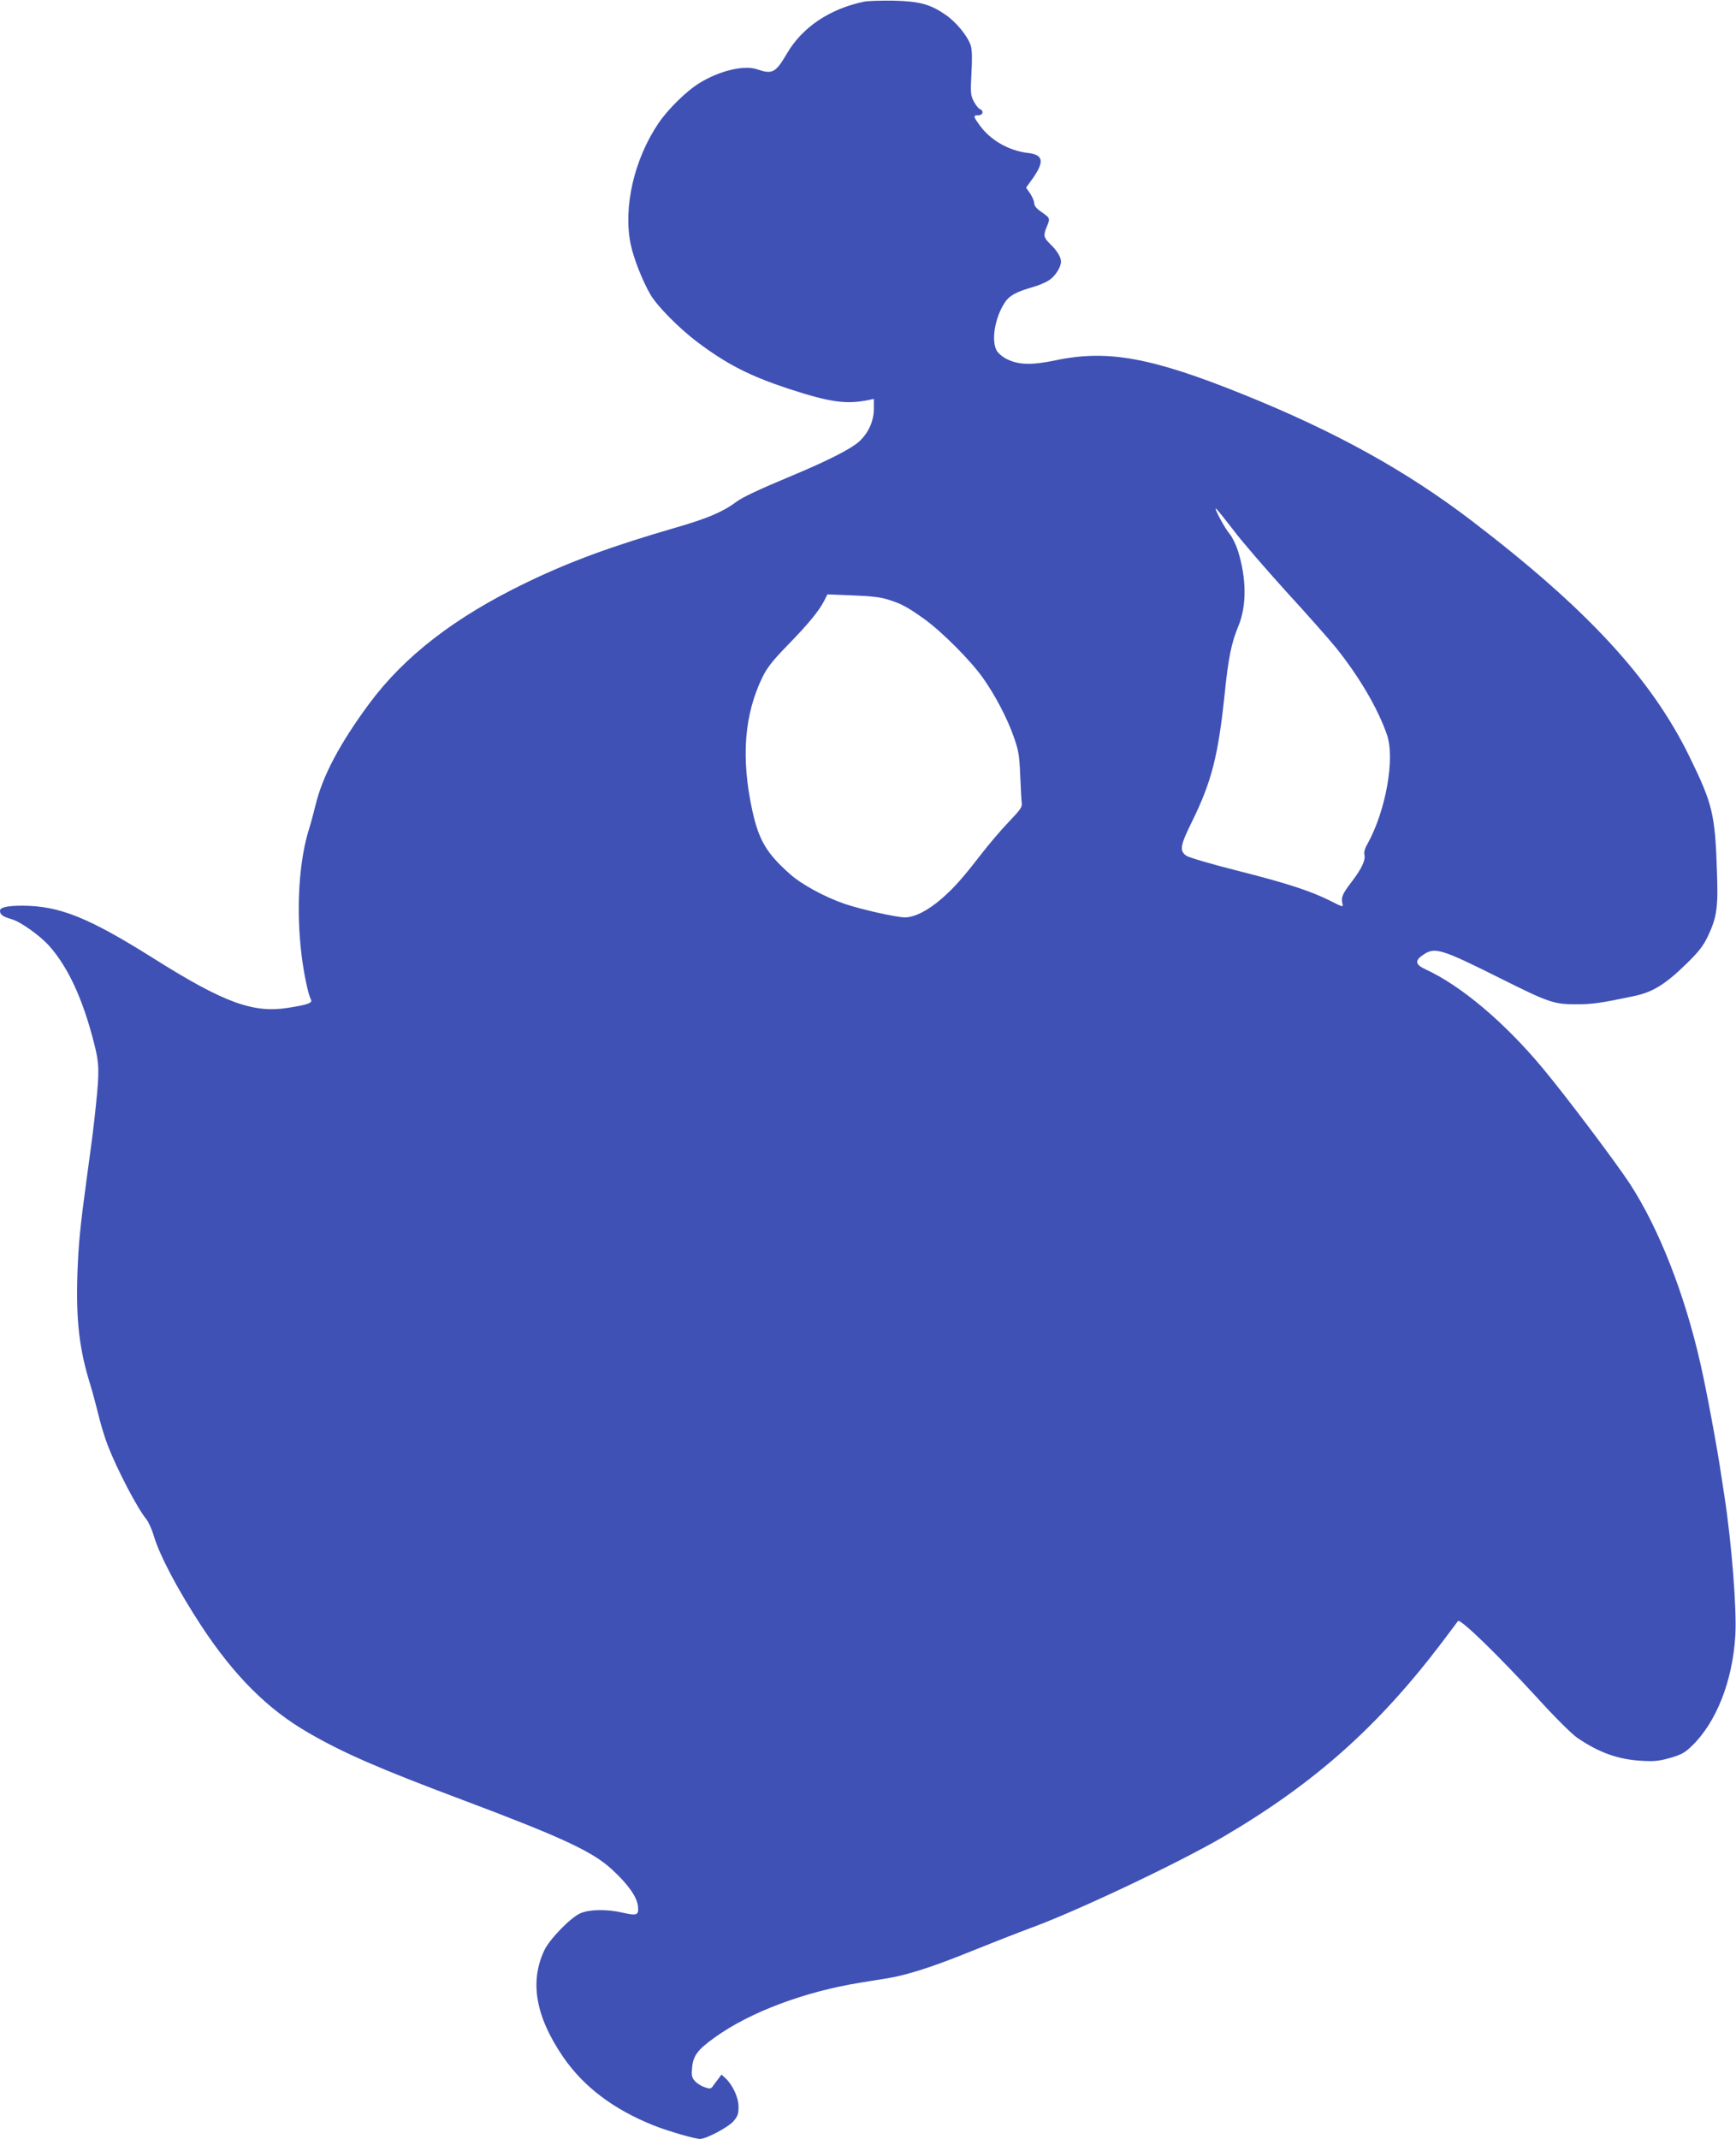 <?xml version="1.0" standalone="no"?>
<!DOCTYPE svg PUBLIC "-//W3C//DTD SVG 20010904//EN"
 "http://www.w3.org/TR/2001/REC-SVG-20010904/DTD/svg10.dtd">
<svg version="1.0" xmlns="http://www.w3.org/2000/svg"
 width="1039pt" height="1280pt" viewBox="0 0 1039 1280"
 preserveAspectRatio="xMidYMid meet">
<g transform="translate(0,1280) scale(0.1,-0.1)"
fill="#3f51b5" stroke="none">
<path d="M5171 12790 c-206 -43 -370 -154 -461 -310 -68 -116 -87 -126 -178
-95 -77 27 -223 -7 -344 -81 -78 -47 -191 -158 -248 -243 -145 -215 -210 -500
-166 -720 17 -84 71 -222 119 -304 41 -70 170 -200 278 -282 179 -135 315
-204 544 -280 254 -83 348 -96 483 -69 l32 7 0 -60 c0 -73 -33 -146 -90 -197
-48 -43 -190 -115 -396 -201 -206 -86 -301 -131 -338 -159 -81 -60 -170 -98
-367 -155 -379 -110 -630 -202 -894 -330 -423 -205 -724 -437 -936 -723 -177
-240 -279 -433 -321 -608 -12 -47 -27 -105 -35 -130 -64 -196 -82 -489 -48
-767 14 -112 39 -232 56 -265 11 -20 -20 -31 -136 -49 -209 -34 -384 30 -805
295 -391 246 -564 315 -785 316 -92 0 -135 -10 -135 -30 0 -24 16 -35 70 -51
53 -15 168 -97 223 -158 114 -127 204 -321 271 -588 30 -116 31 -164 11 -358
-15 -144 -20 -184 -55 -440 -41 -301 -51 -404 -57 -590 -8 -269 12 -442 77
-650 15 -49 37 -133 50 -185 12 -52 37 -133 55 -180 54 -140 178 -379 232
-443 12 -16 33 -61 44 -100 36 -119 146 -326 284 -537 196 -298 397 -499 640
-639 209 -121 419 -213 920 -401 598 -225 779 -309 896 -416 98 -90 150 -164
157 -220 6 -55 -4 -60 -92 -40 -94 22 -200 20 -253 -4 -59 -26 -186 -157 -216
-223 -88 -188 -51 -396 113 -636 123 -179 301 -314 544 -411 86 -34 245 -80
276 -80 37 0 167 69 199 105 26 30 31 44 31 88 0 56 -36 132 -80 172 l-22 20
-16 -22 c-10 -12 -24 -32 -33 -44 -14 -20 -18 -21 -51 -10 -19 6 -45 22 -58
36 -19 21 -22 32 -18 79 6 74 33 110 137 184 210 151 536 273 870 327 53 9
125 20 161 26 121 20 274 69 500 161 124 50 285 113 358 140 277 101 889 391
1157 548 544 320 923 657 1308 1165 50 66 92 122 93 124 13 17 239 -203 472
-457 109 -120 209 -219 241 -241 130 -89 245 -130 382 -138 81 -5 107 -2 175
17 65 19 88 31 127 69 149 142 247 391 263 666 9 155 -22 549 -65 830 -5 33
-14 92 -20 130 -24 164 -89 512 -123 660 -95 422 -251 818 -426 1085 -82 125
-386 529 -521 690 -226 271 -486 491 -699 589 -63 29 -66 53 -13 88 69 47 109
34 461 -142 288 -144 320 -155 452 -155 100 0 147 7 347 49 115 24 191 72 322
201 68 67 94 101 122 160 52 111 61 170 53 383 -11 346 -26 406 -166 692 -229
467 -612 881 -1300 1407 -394 301 -819 536 -1370 758 -548 221 -811 269 -1121
204 -143 -30 -219 -28 -289 5 -26 12 -54 35 -64 51 -35 61 -12 199 48 290 27
41 67 63 164 91 36 10 82 29 102 43 36 24 70 77 70 111 0 26 -25 67 -64 104
-40 39 -43 52 -21 104 21 51 20 52 -30 87 -31 21 -45 38 -45 53 0 12 -11 38
-24 58 l-25 36 39 54 c71 101 65 142 -24 153 -116 13 -226 75 -291 164 -41 56
-42 62 -10 62 28 0 35 27 10 37 -9 3 -25 24 -37 46 -19 38 -20 51 -14 168 5
87 4 140 -4 166 -17 55 -86 140 -150 184 -91 63 -155 81 -310 85 -74 1 -155
-1 -179 -6z m2210 -3161 c50 -67 193 -232 316 -368 124 -135 258 -287 298
-336 139 -173 252 -365 306 -522 49 -143 -7 -455 -116 -652 -16 -27 -23 -52
-19 -66 8 -31 -16 -83 -74 -159 -56 -73 -67 -96 -58 -132 6 -24 5 -24 -72 15
-120 60 -261 106 -562 182 -151 38 -286 78 -300 88 -42 30 -37 60 34 204 117
238 157 392 196 768 22 214 40 302 82 403 50 121 49 283 -3 450 -12 37 -34 82
-49 100 -29 33 -98 162 -82 152 6 -3 52 -61 103 -127z m-2066 -417 c80 -25
115 -44 215 -115 106 -76 277 -247 353 -354 73 -103 147 -244 186 -357 27 -77
32 -106 37 -225 3 -75 7 -149 9 -165 4 -25 -6 -40 -78 -115 -45 -47 -120 -135
-167 -196 -110 -142 -160 -198 -232 -261 -82 -72 -164 -114 -222 -114 -51 0
-264 48 -361 81 -119 41 -258 116 -329 180 -137 122 -183 199 -222 372 -71
322 -50 585 63 812 27 53 63 98 148 185 122 125 185 202 217 263 l20 40 151
-6 c110 -4 169 -11 212 -25z"/>
</g>
</svg>
